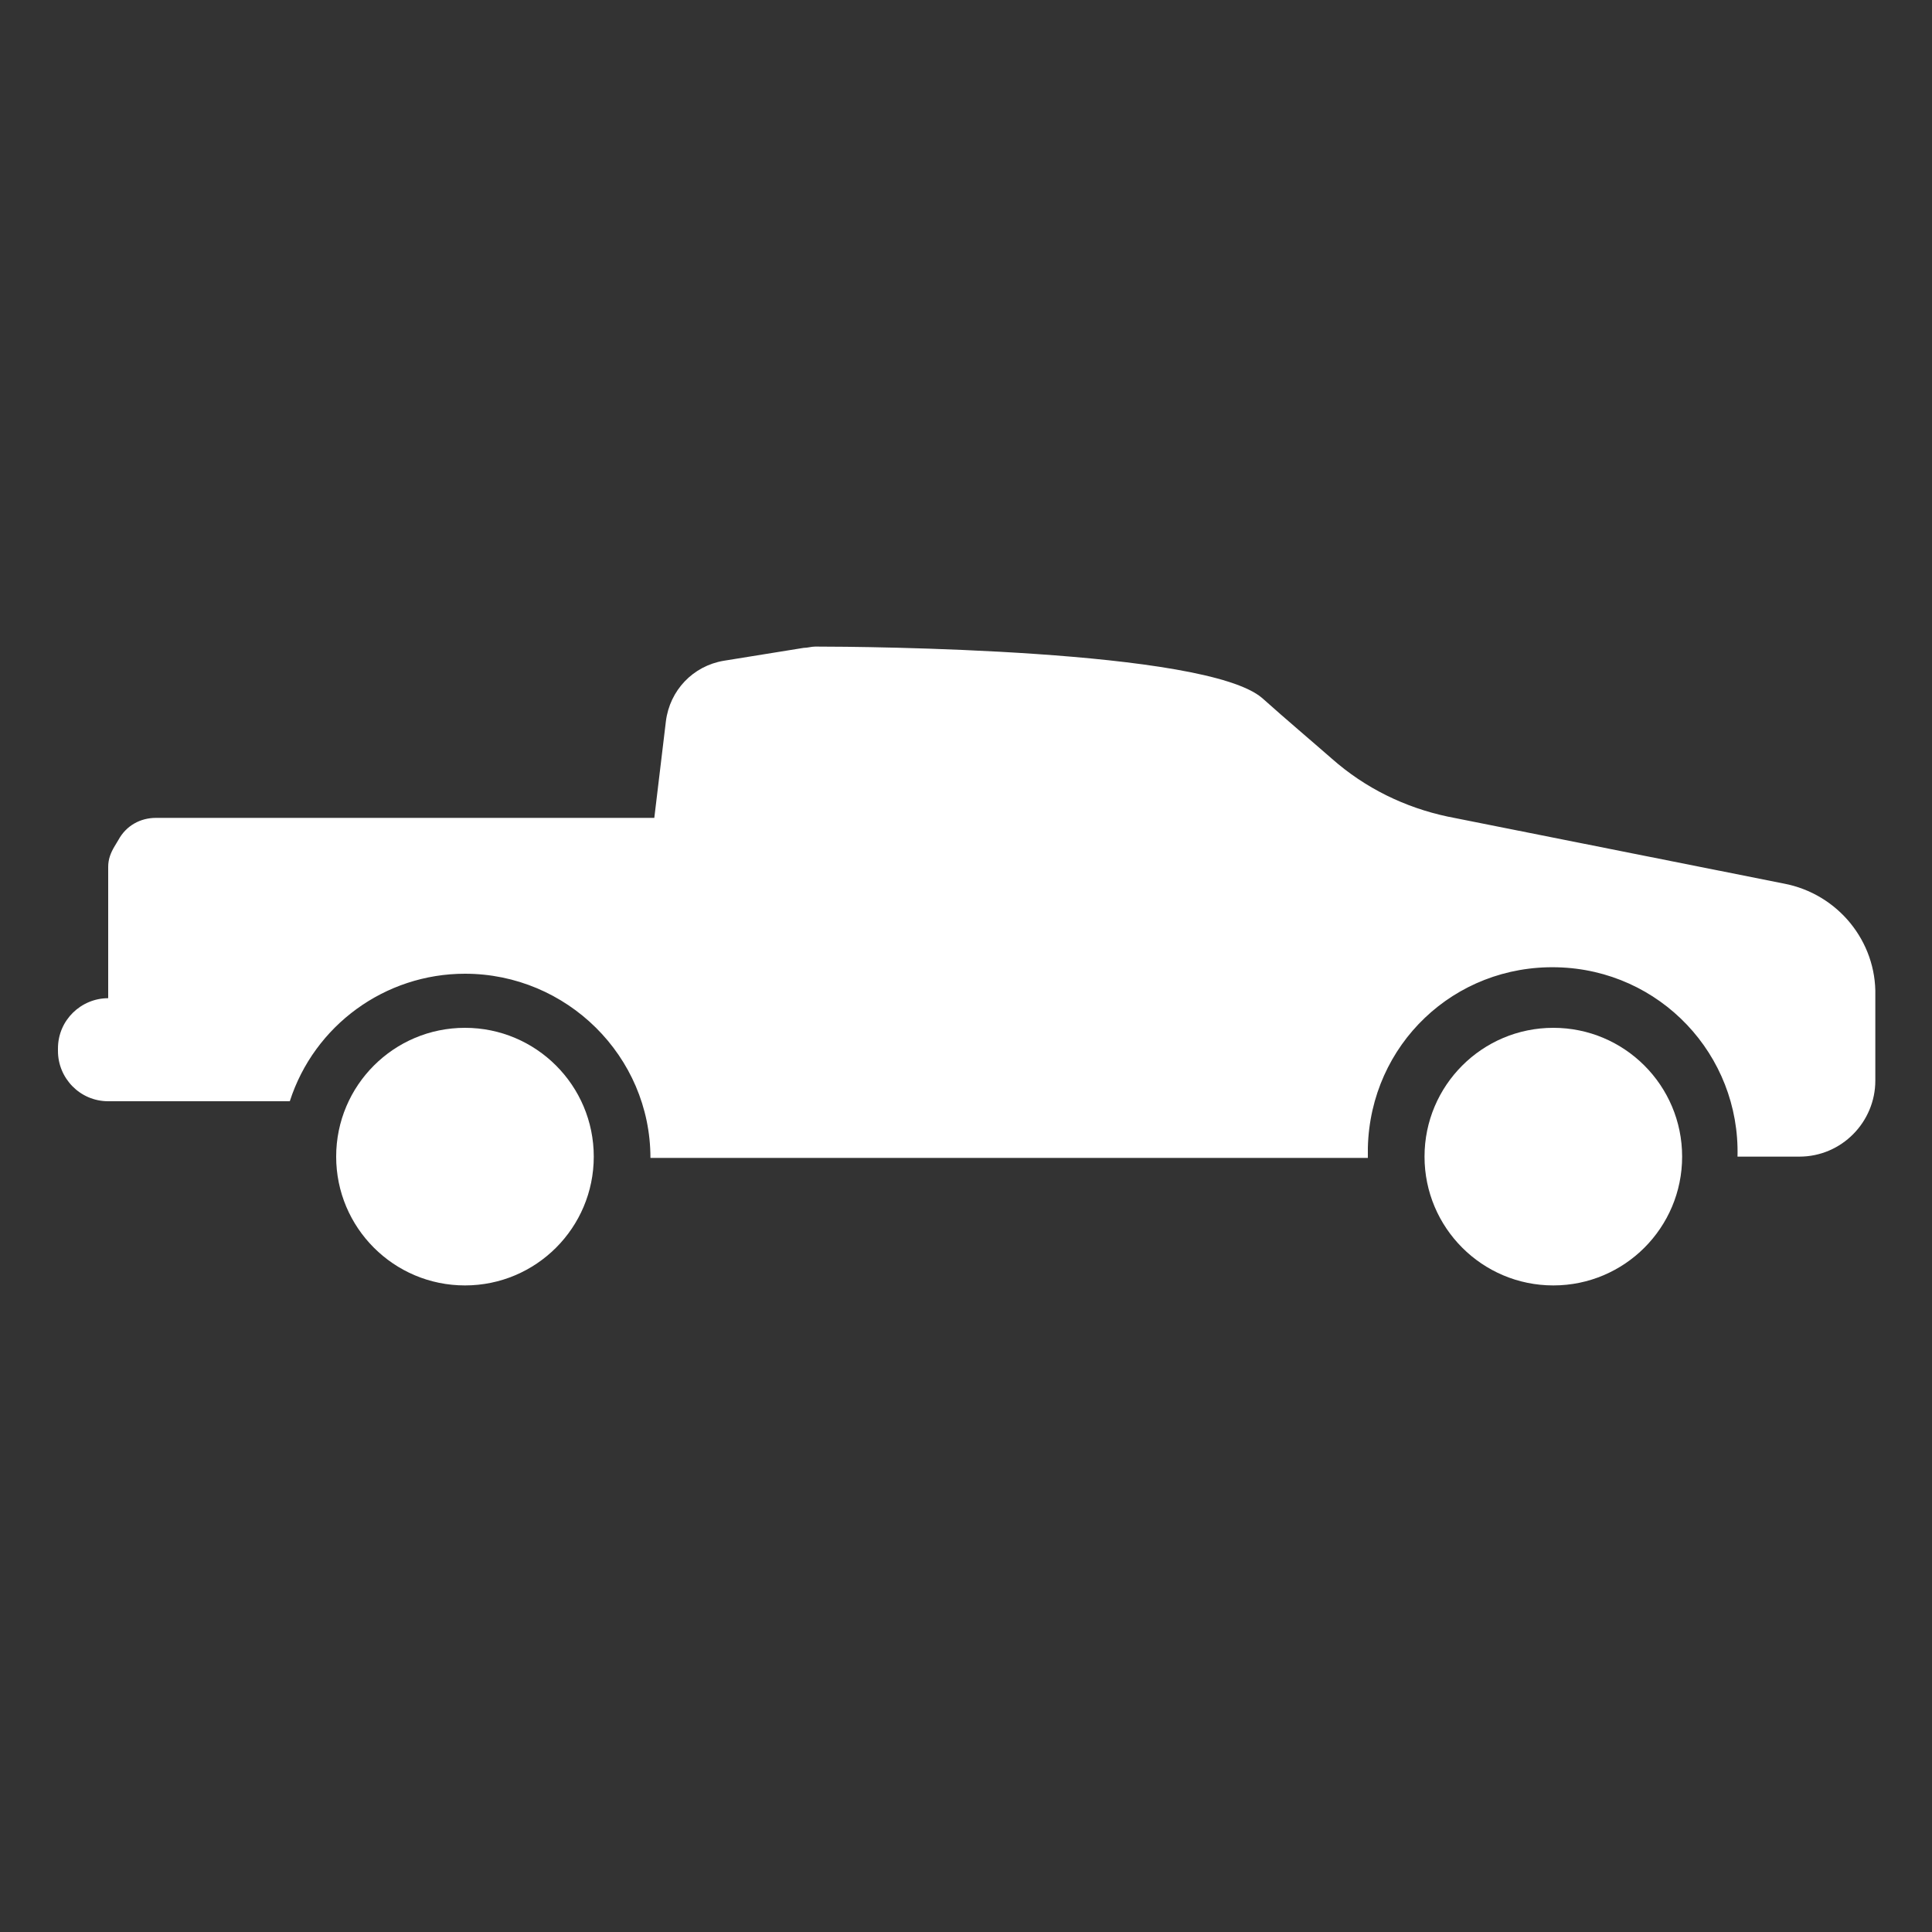 <?xml version="1.0" encoding="utf-8"?>
<!-- Generator: Adobe Illustrator 21.1.0, SVG Export Plug-In . SVG Version: 6.00 Build 0)  -->
<svg version="1.1" id="Filled_Icons" xmlns="http://www.w3.org/2000/svg" xmlns:xlink="http://www.w3.org/1999/xlink" x="0px"
	 y="0px" width="150px" height="150px" viewBox="0 0 150 150" style="enable-background:new 0 0 150 150;" xml:space="preserve">
<rect x="0" y="0" width="150" height="150" fill="#333333" stroke="none"/>
<style type="text/css">
	.st0{opacity:0;fill:#FFFFFF;}
	.st1{fill:#FFFFFF;}
</style>
<rect class="st0" width="150" height="150"/>
<title>Vector Smart Object</title>
<g>
	<circle class="st1" cx="36.1" cy="89.8" r="10"/>
	<circle class="st1" cx="120.6" cy="89.8" r="10"/>
	<path class="st1" d="M134.9,89.8c0.2-7.9-6-14.5-14-14.7s-14.5,6-14.7,14c0,0.3,0,0.5,0,0.8H50.5c0-7.9-6.5-14.3-14.4-14.3
		c-6.2,0-11.7,4-13.6,9.9H8.4c-2.2,0-3.9-1.8-3.9-3.9l0,0v-0.2c0-2.2,1.8-3.9,3.9-3.9l0,0l0,0V67.3c0-0.6,0.2-1.1,0.5-1.6l0.3-0.5
		c0.6-1.1,1.7-1.7,2.9-1.7h38.7l0.9-7.5c0.3-2.4,2.1-4.3,4.5-4.7l6.2-1c0.3,0,0.6-0.1,0.9-0.1c3.8,0,30.3,0.2,34.7,4
		c1.9,1.7,3.8,3.3,5.4,4.7c2.6,2.3,5.7,3.8,9,4.5l26.1,5.2c4.2,0.8,7.2,4.5,7.1,8.7v6.6c0,3.2-2.6,5.9-5.9,5.9L134.9,89.8z"/>
</g>
</svg>
